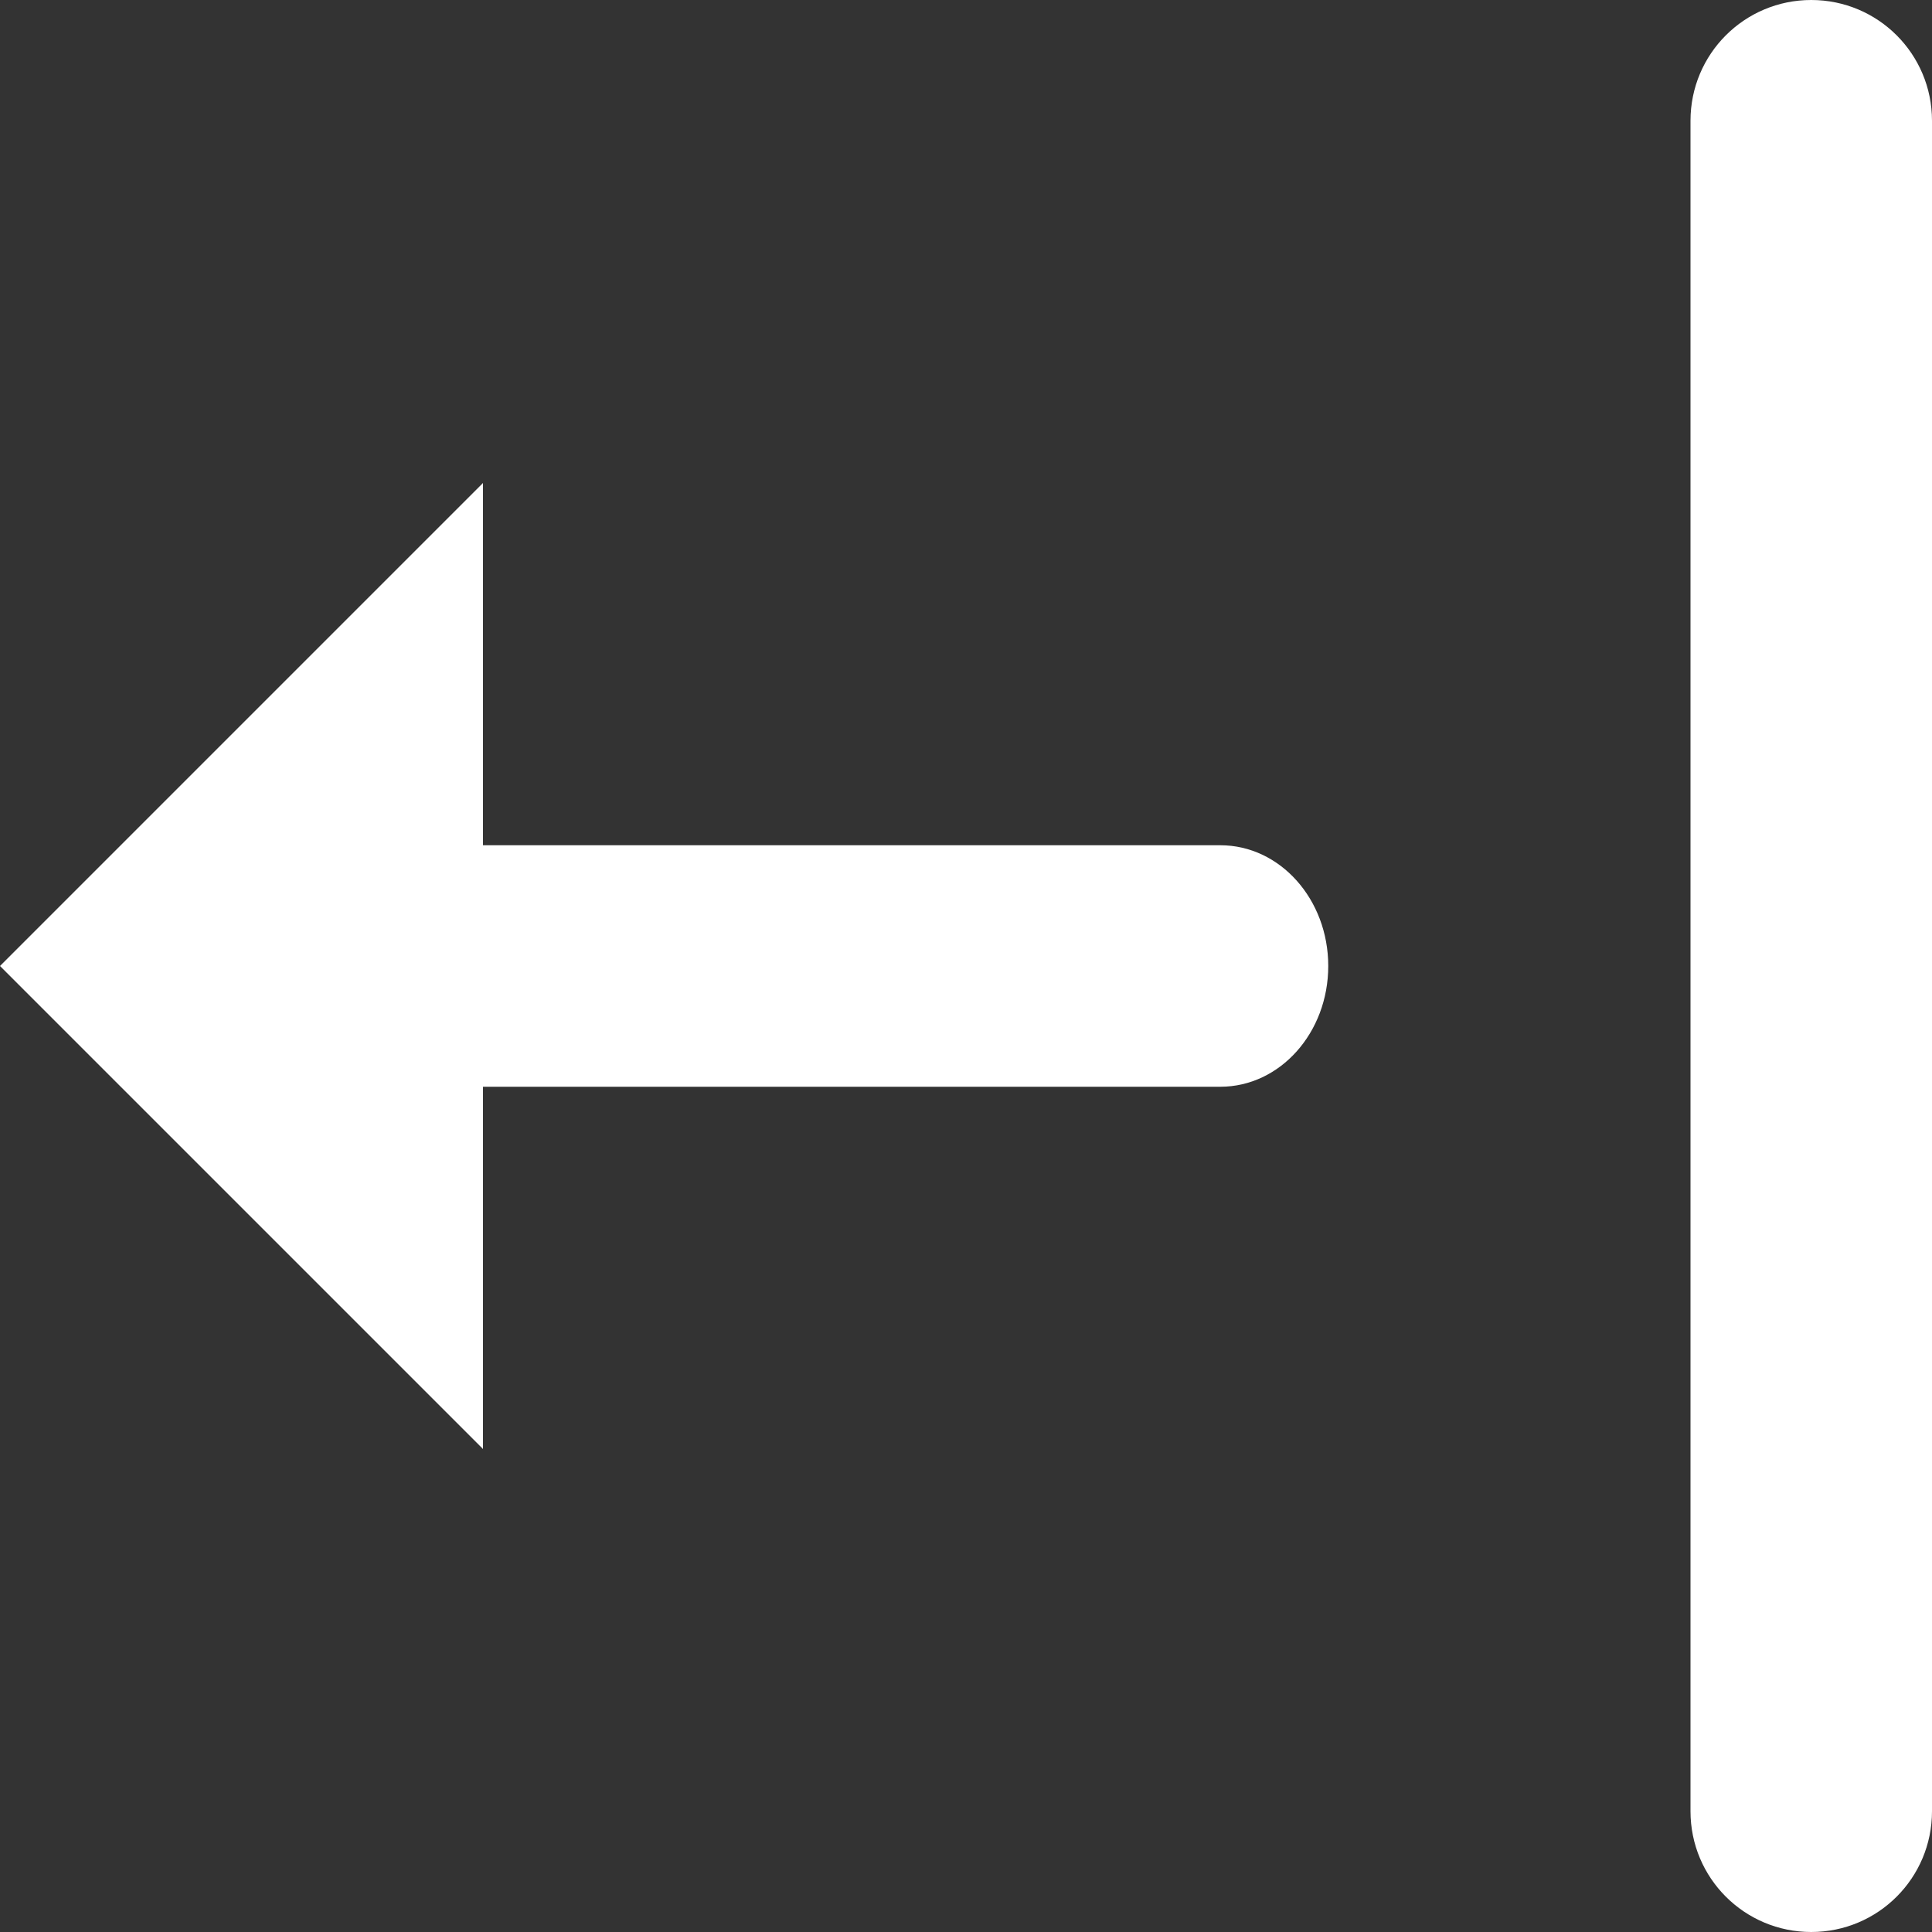 <?xml version="1.0" encoding="utf-8"?>
<!-- Generator: Adobe Illustrator 21.1.0, SVG Export Plug-In . SVG Version: 6.00 Build 0)  -->
<svg version="1.1" id="Layer_1" xmlns="http://www.w3.org/2000/svg" xmlns:xlink="http://www.w3.org/1999/xlink" x="0px" y="0px"
	 viewBox="0 0 512 512" style="enable-background:new 0 0 512 512;" xml:space="preserve">
<rect x="0" y="0" width="512" height="512" fill="#333333" stroke="none"/>
<style type="text/css">
	.st0{fill:#FFFFFF;}
</style>
<g>
	<path class="st0" d="M448,64v384"/>
	<path class="st0" d="M448,480c0,17.7,14.3,32,32,32l0,0c17.7,0,32-14.3,32-32V32c0-17.7-14.3-32-32-32l0,0c-17.7,0-32,14.3-32,32"
		/>
	<path class="st0" d="M128,288h195.4c15.8,0,28.6-14.3,28.6-32s-12.8-32-28.6-32H128v-96L0,256l128,128V288z"/>
</g>
</svg>

